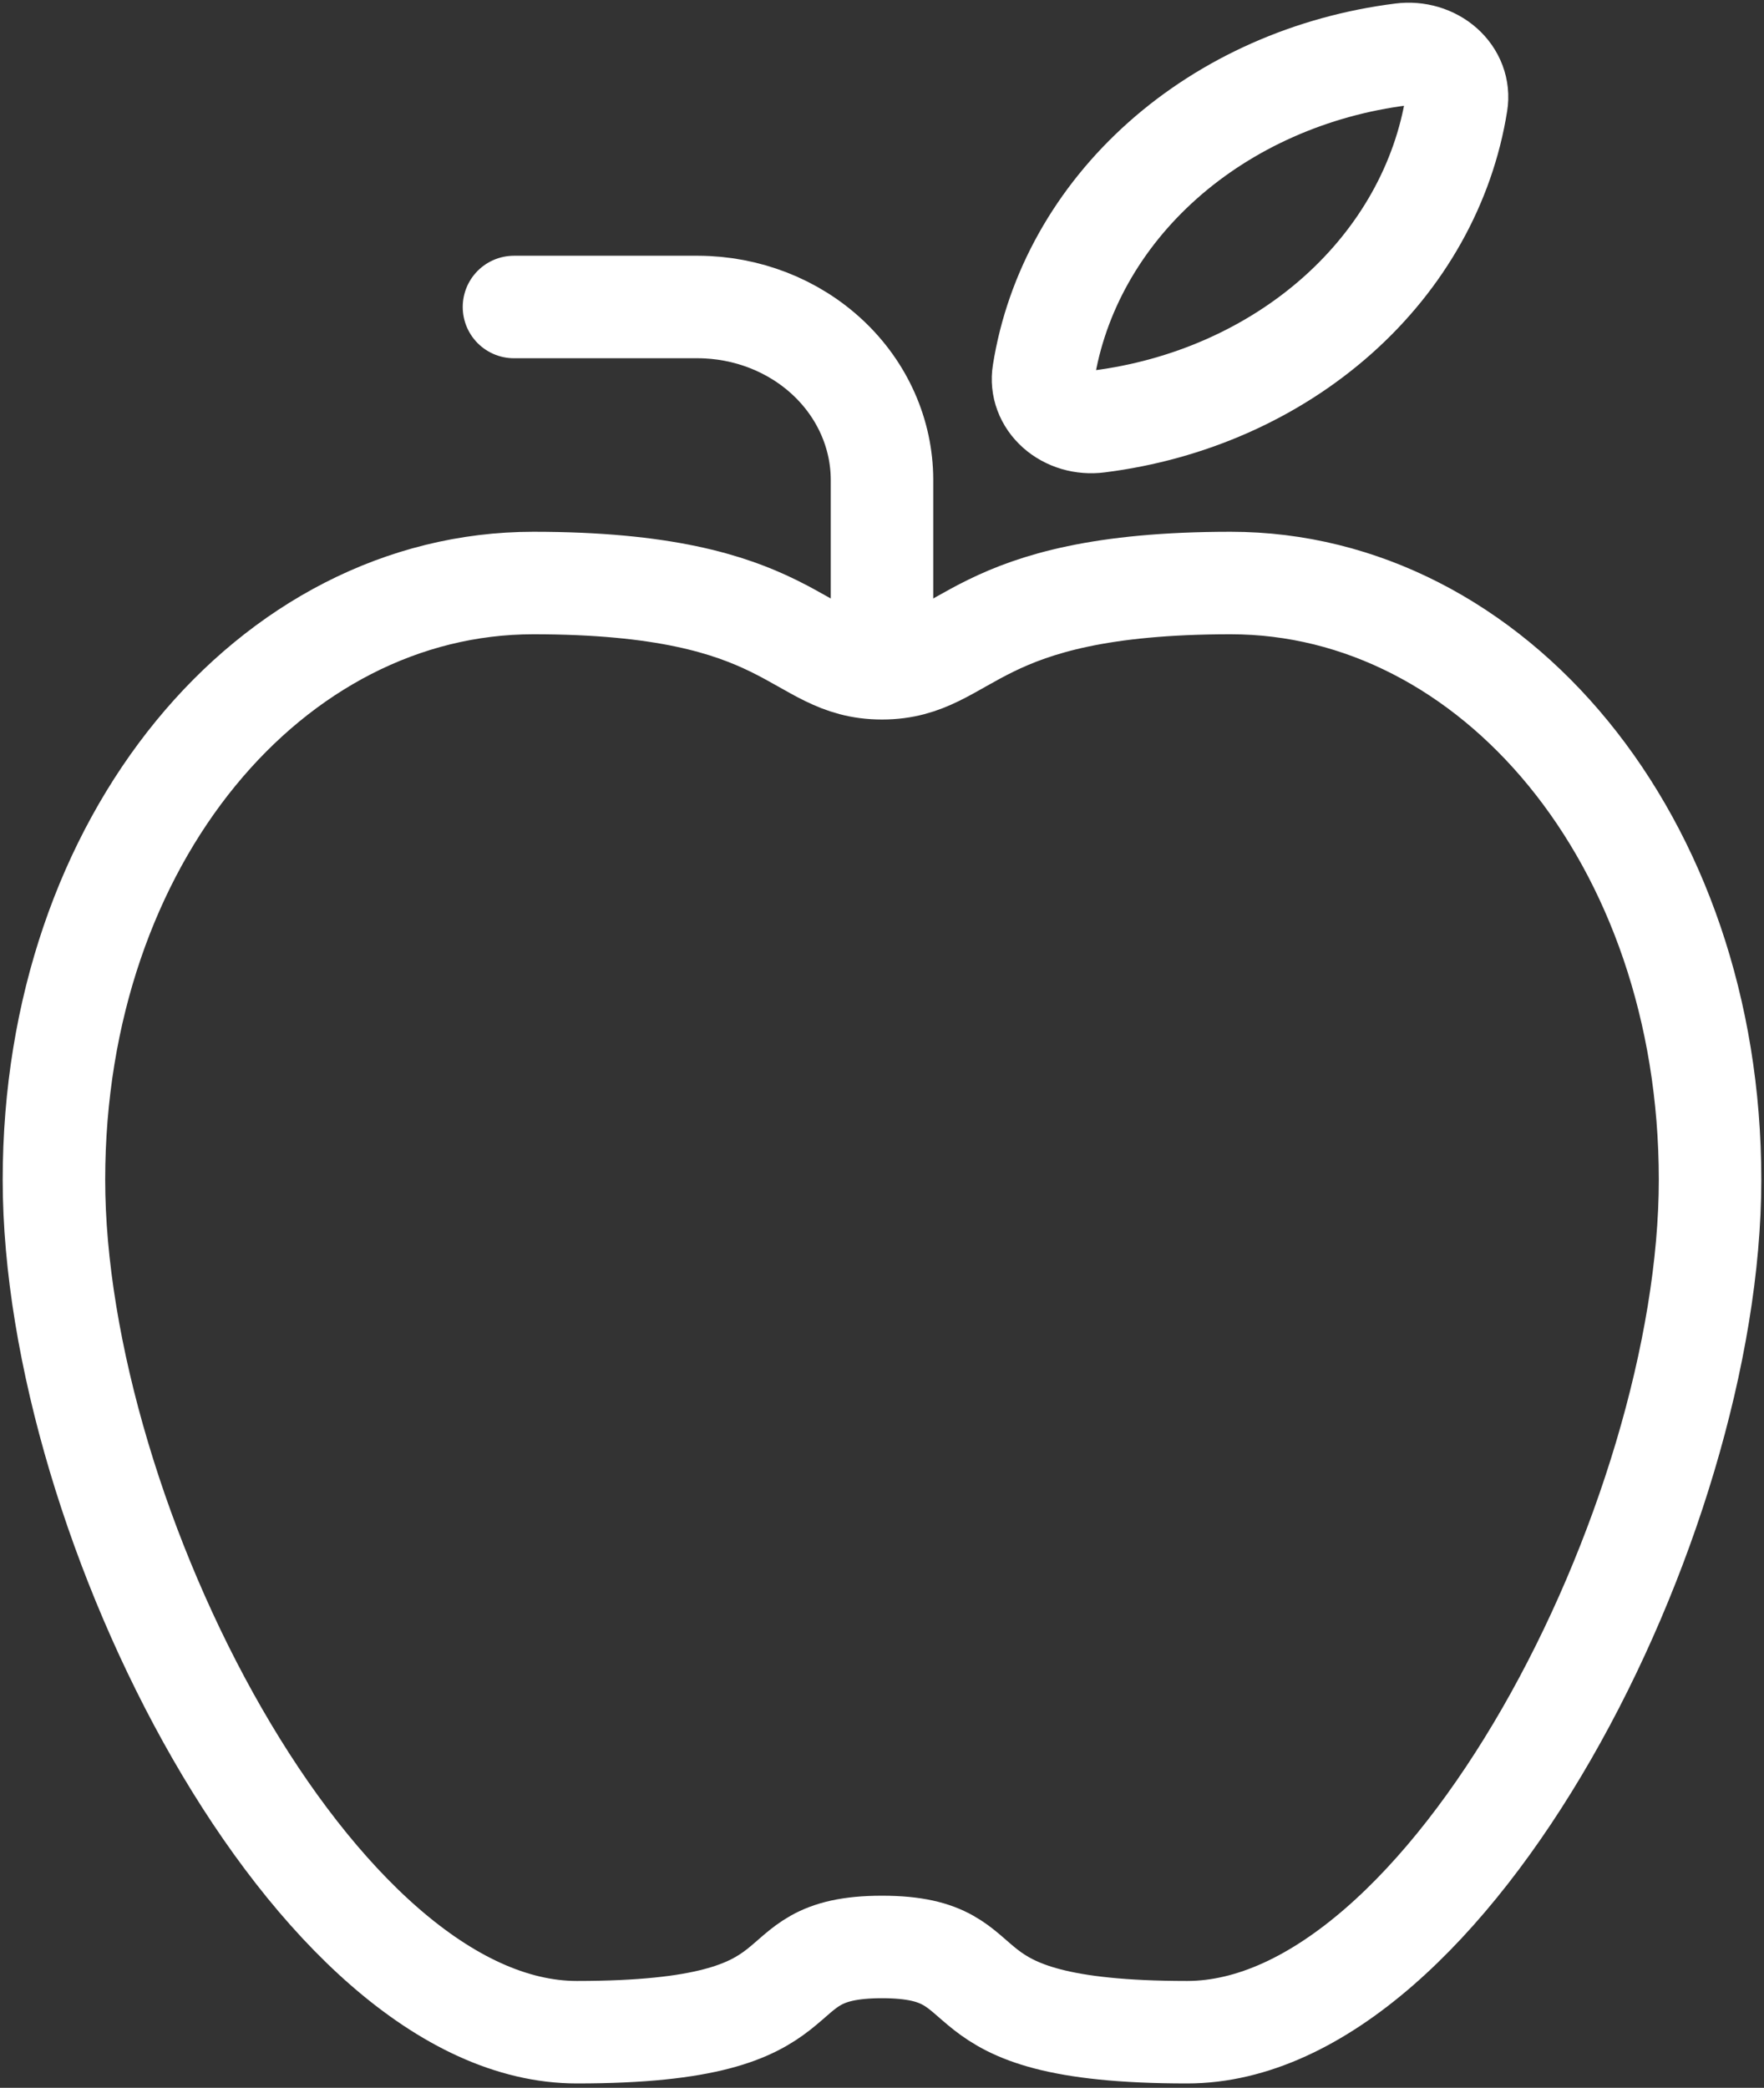 <svg width="327" height="387" viewBox="0 0 327 387" fill="none" xmlns="http://www.w3.org/2000/svg">
<rect x="0" y="0" width="327" height="387" fill="#333333" stroke="none"/>
<path d="M163.5 360.895C187.737 360.895 171.579 376.696 220.053 376.696C268.526 376.696 317 281.887 317 218.682C317 155.476 276.605 108.071 228.132 108.071C179.658 108.071 179.658 123.873 163.5 123.873C147.342 123.873 147.342 108.071 98.868 108.071C50.395 108.071 10 155.476 10 218.682C10 281.887 58.474 376.696 106.947 376.696C155.421 376.696 139.263 360.895 163.5 360.895Z" stroke="white" stroke-width="19" stroke-linecap="round" stroke-linejoin="round"/>
<path d="M163.5 120.864V88.884C163.473 80.411 159.87 72.291 153.479 66.3C147.088 60.308 138.427 56.931 129.388 56.905H95.277" stroke="white" stroke-width="19" stroke-linecap="round" stroke-linejoin="round"/>
<path d="M203.574 78.139C220.355 76.04 235.912 69.145 247.897 58.495C259.881 47.845 267.642 34.018 270.007 19.102C270.205 17.877 270.078 16.627 269.638 15.453C269.197 14.278 268.455 13.211 267.47 12.335C266.486 11.46 265.285 10.8 263.963 10.409C262.642 10.018 261.236 9.905 259.857 10.08C243.077 12.183 227.522 19.081 215.54 29.734C203.559 40.387 195.802 54.216 193.441 69.132C193.24 70.356 193.364 71.606 193.802 72.78C194.24 73.954 194.981 75.021 195.965 75.896C196.949 76.771 198.149 77.429 199.47 77.819C200.791 78.208 202.197 78.318 203.574 78.139Z" stroke="white" stroke-width="19" stroke-linecap="round" stroke-linejoin="round"/>
</svg>
